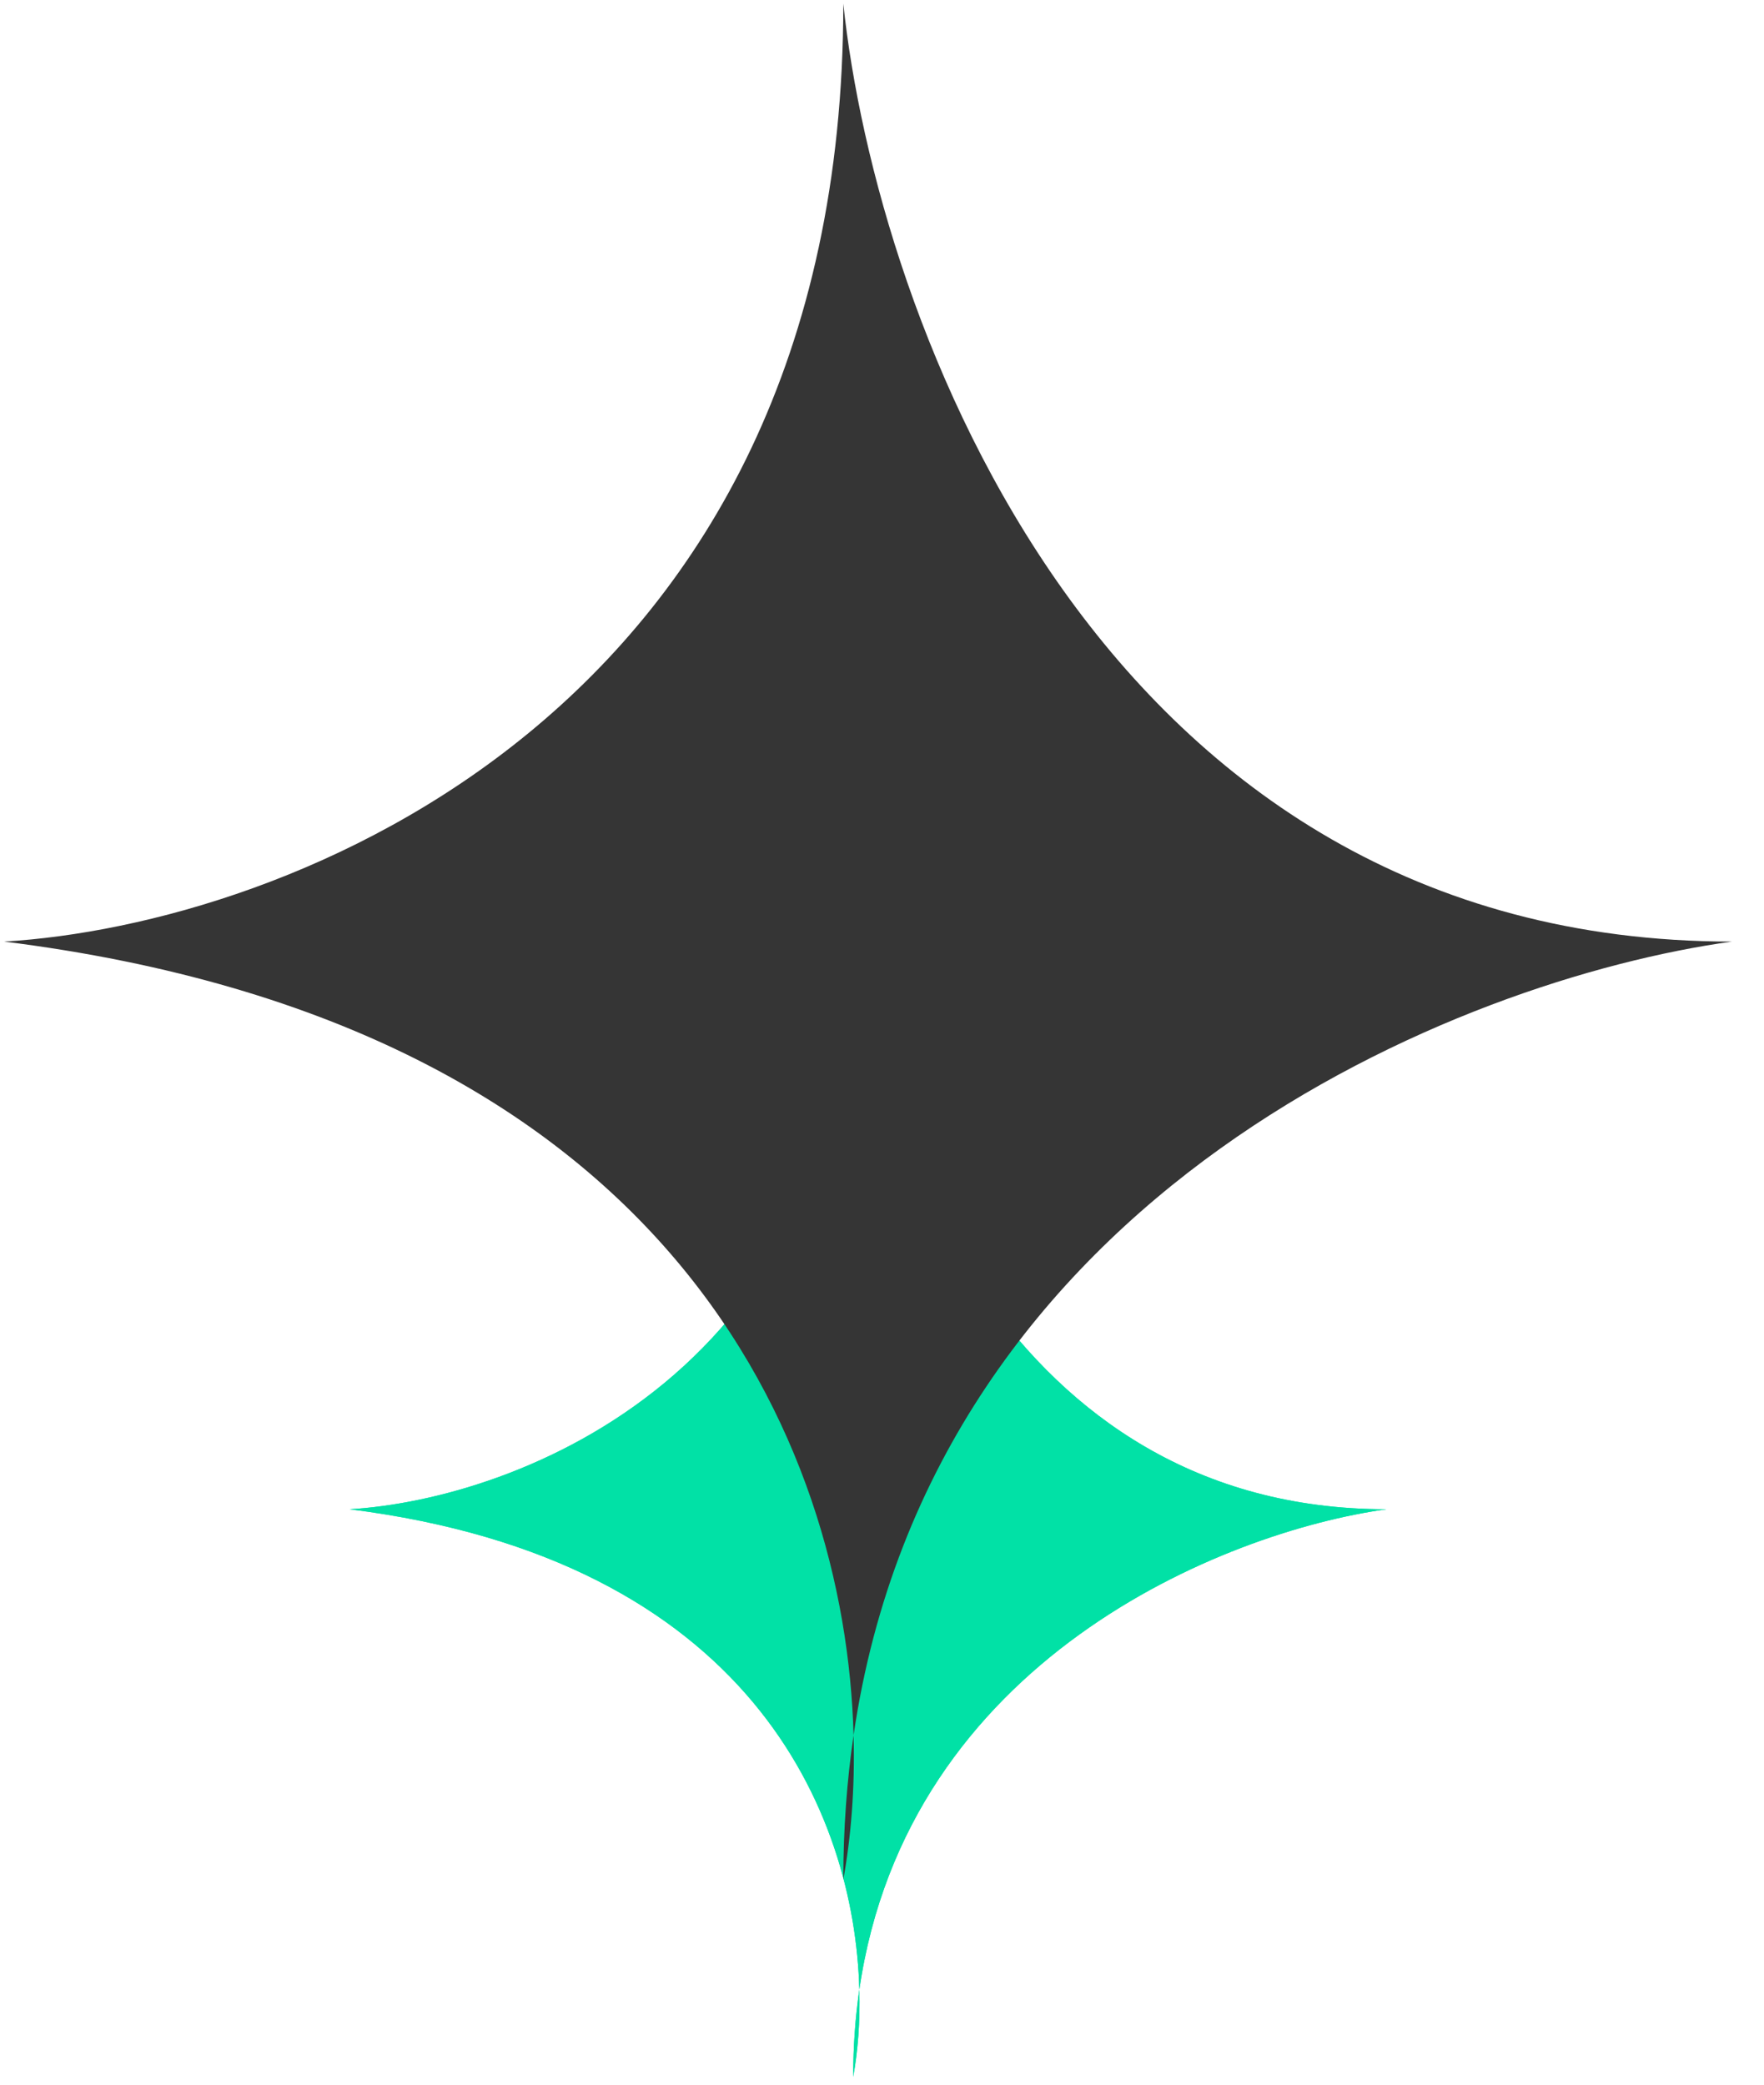 <svg width="33" height="39" viewBox="0 0 33 39" fill="none" xmlns="http://www.w3.org/2000/svg">
<path d="M6.541 28.235C9.681 28.049 15.961 25.664 15.961 17.615C16.33 21.155 18.842 28.235 25.935 28.235C22.868 28.665 16.972 31.061 16.076 37.221C16.093 37.825 16.047 38.38 15.961 38.855C15.961 38.283 16.001 37.739 16.076 37.221C15.987 33.92 14.036 29.18 6.541 28.235Z" fill="#01E1A6"/>
<path d="M6.541 28.235C9.681 28.049 15.961 25.664 15.961 17.615C16.33 21.155 18.842 28.235 25.935 28.235C22.868 28.665 16.972 31.061 16.076 37.221C16.093 37.825 16.047 38.38 15.961 38.855C15.961 38.283 16.001 37.739 16.076 37.221C15.987 33.92 14.036 29.18 6.541 28.235Z" fill="#01E1A6"/>
<path d="M0.077 17.615C5.31 17.307 15.776 13.367 15.776 0.068C16.392 5.917 20.578 17.615 32.4 17.615C27.288 18.325 17.462 22.283 15.968 32.462C15.996 33.459 15.919 34.377 15.776 35.162C15.776 34.217 15.843 33.317 15.968 32.462C15.82 27.008 12.568 19.177 0.077 17.615Z" fill="#353535"/>
</svg>
